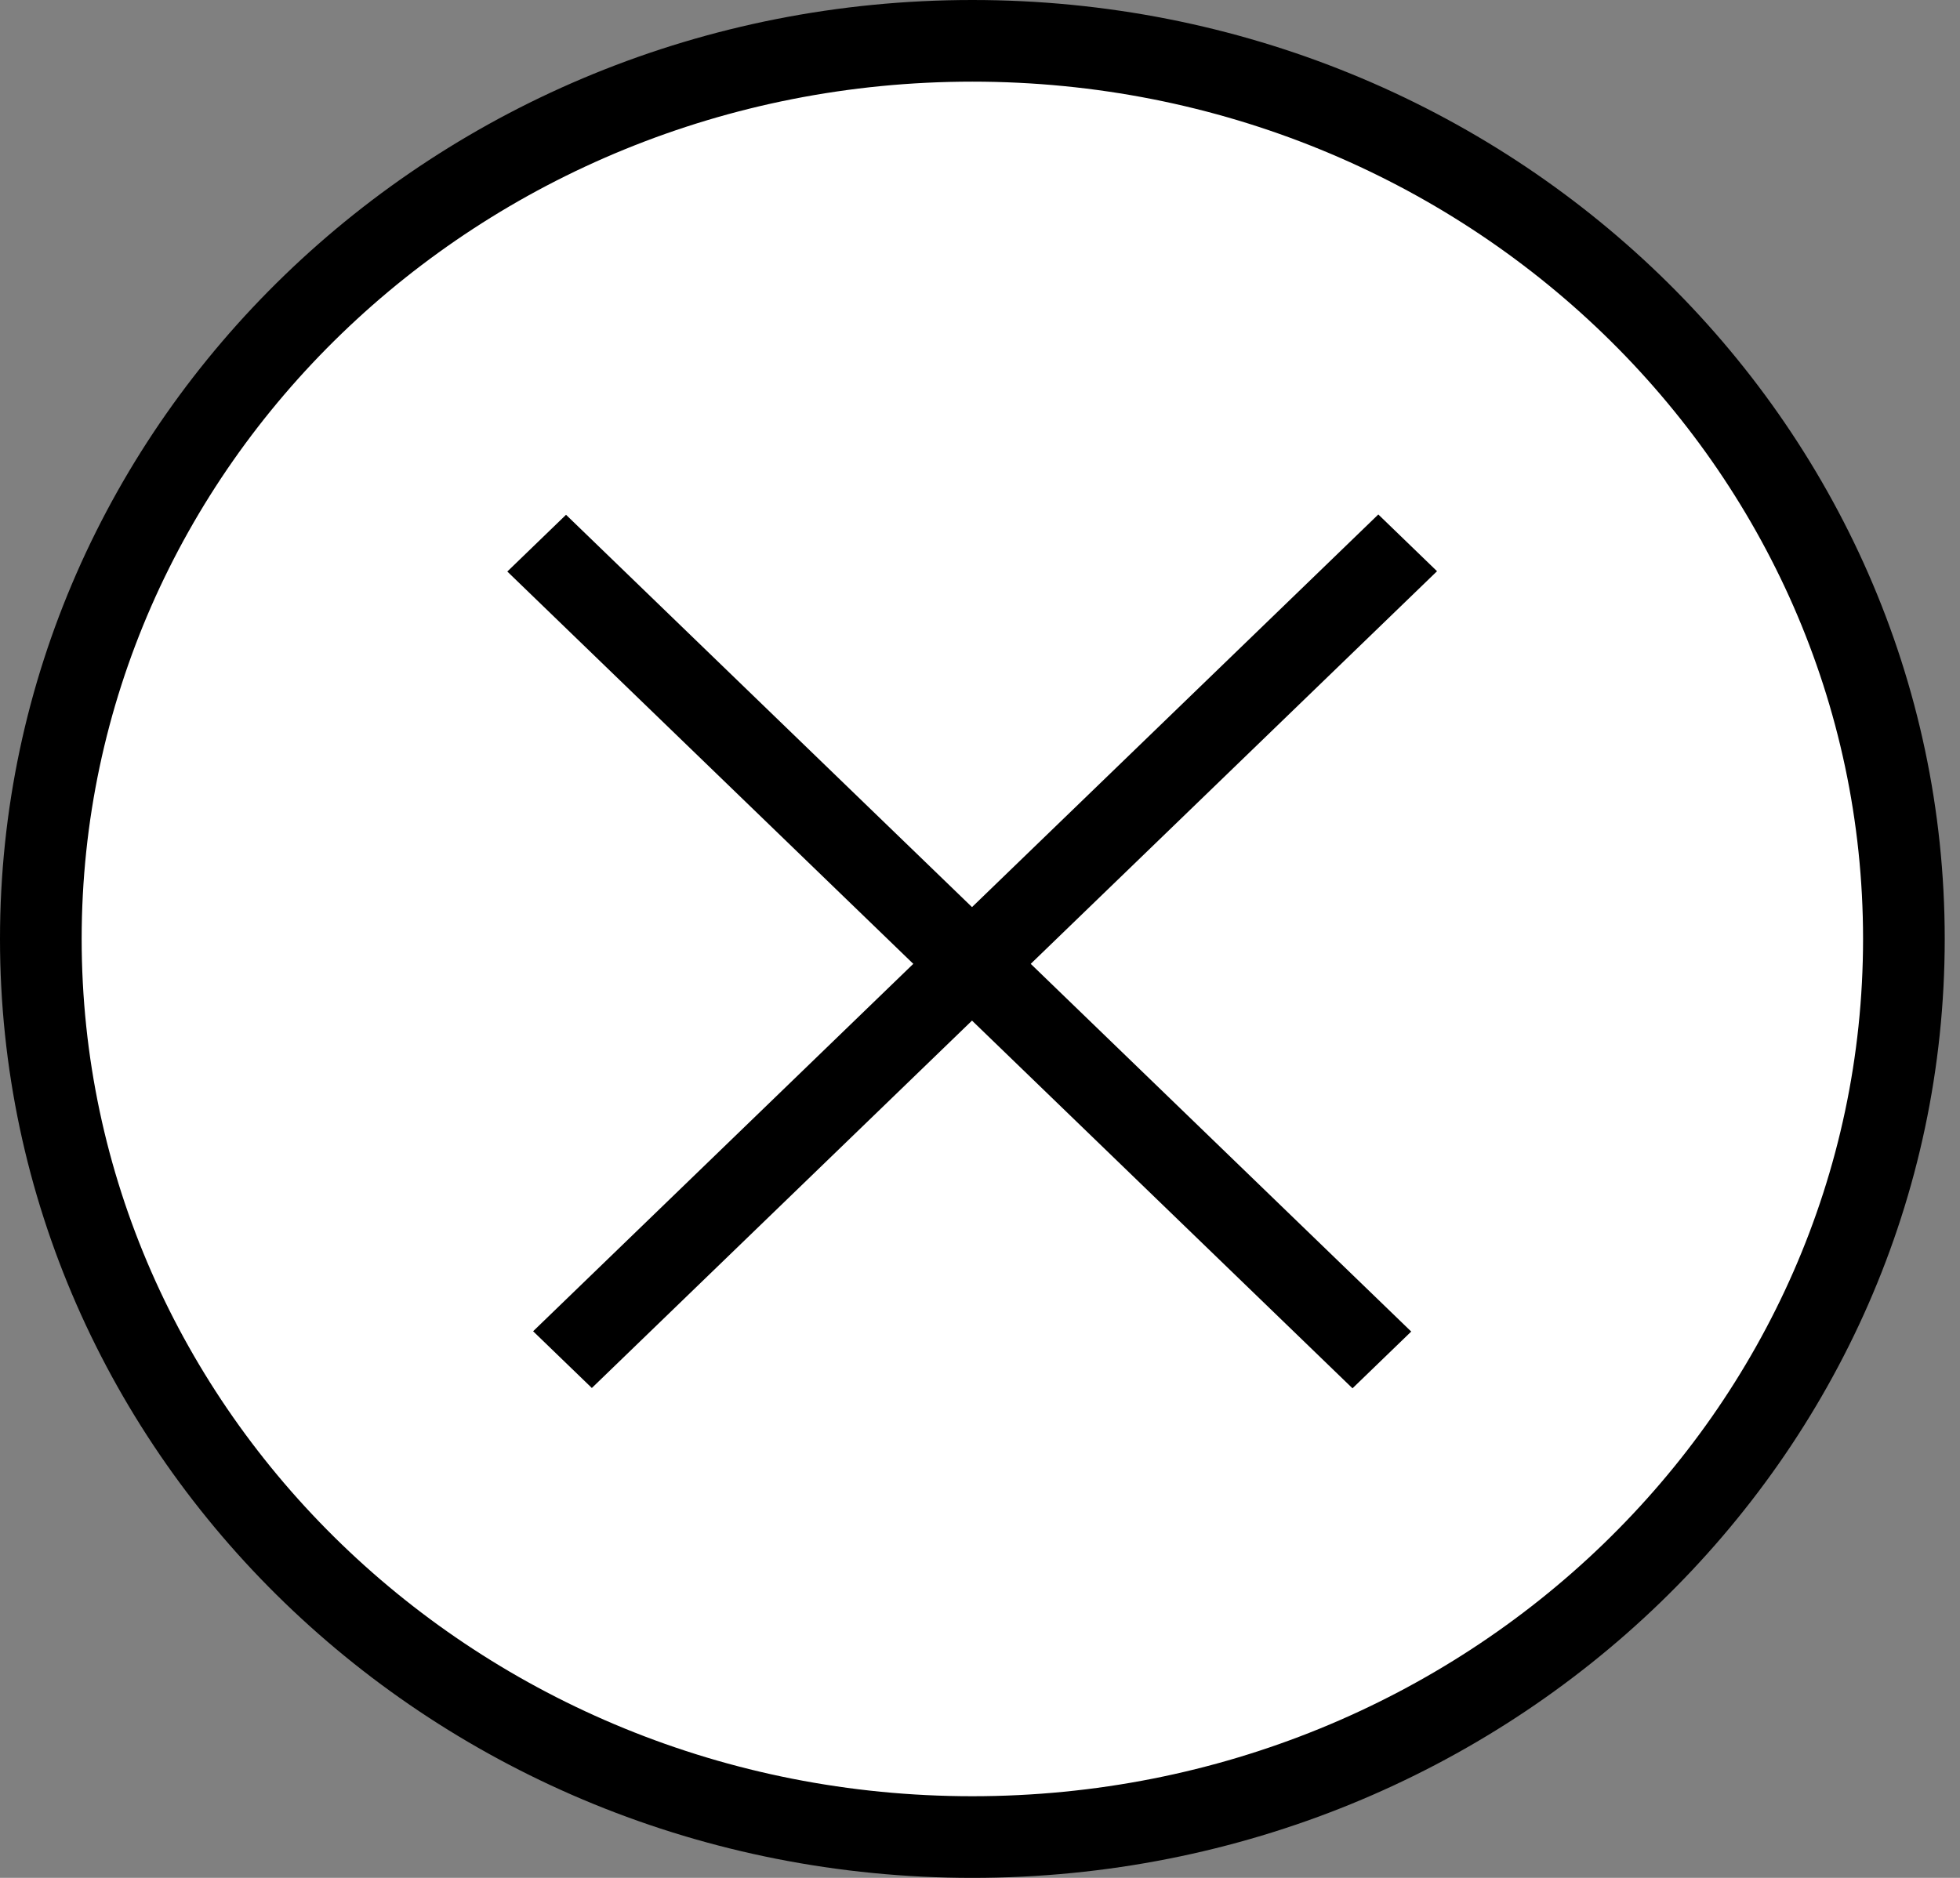 <svg width="24" height="23" viewBox="0 0 24 23" fill="none" xmlns="http://www.w3.org/2000/svg">
<rect x="0" y="0" width="24" height="23" fill="#808080" stroke="none"/>
<path d="M23.313 11.5C23.313 17.559 18.223 22.5 11.906 22.5C5.59 22.5 0.5 17.559 0.5 11.5C0.5 5.441 5.59 0.5 11.906 0.5C18.223 0.5 23.313 5.441 23.313 11.5Z" fill="white" stroke="black"/>
<line y1="-0.5" x2="14.394" y2="-0.5" transform="matrix(0.719 -0.695 0.719 0.695 7.247 17)" stroke="black"/>
<line y1="-0.5" x2="14.394" y2="-0.5" transform="matrix(0.719 0.695 -0.719 0.695 6.212 7)" stroke="black"/>
</svg>
